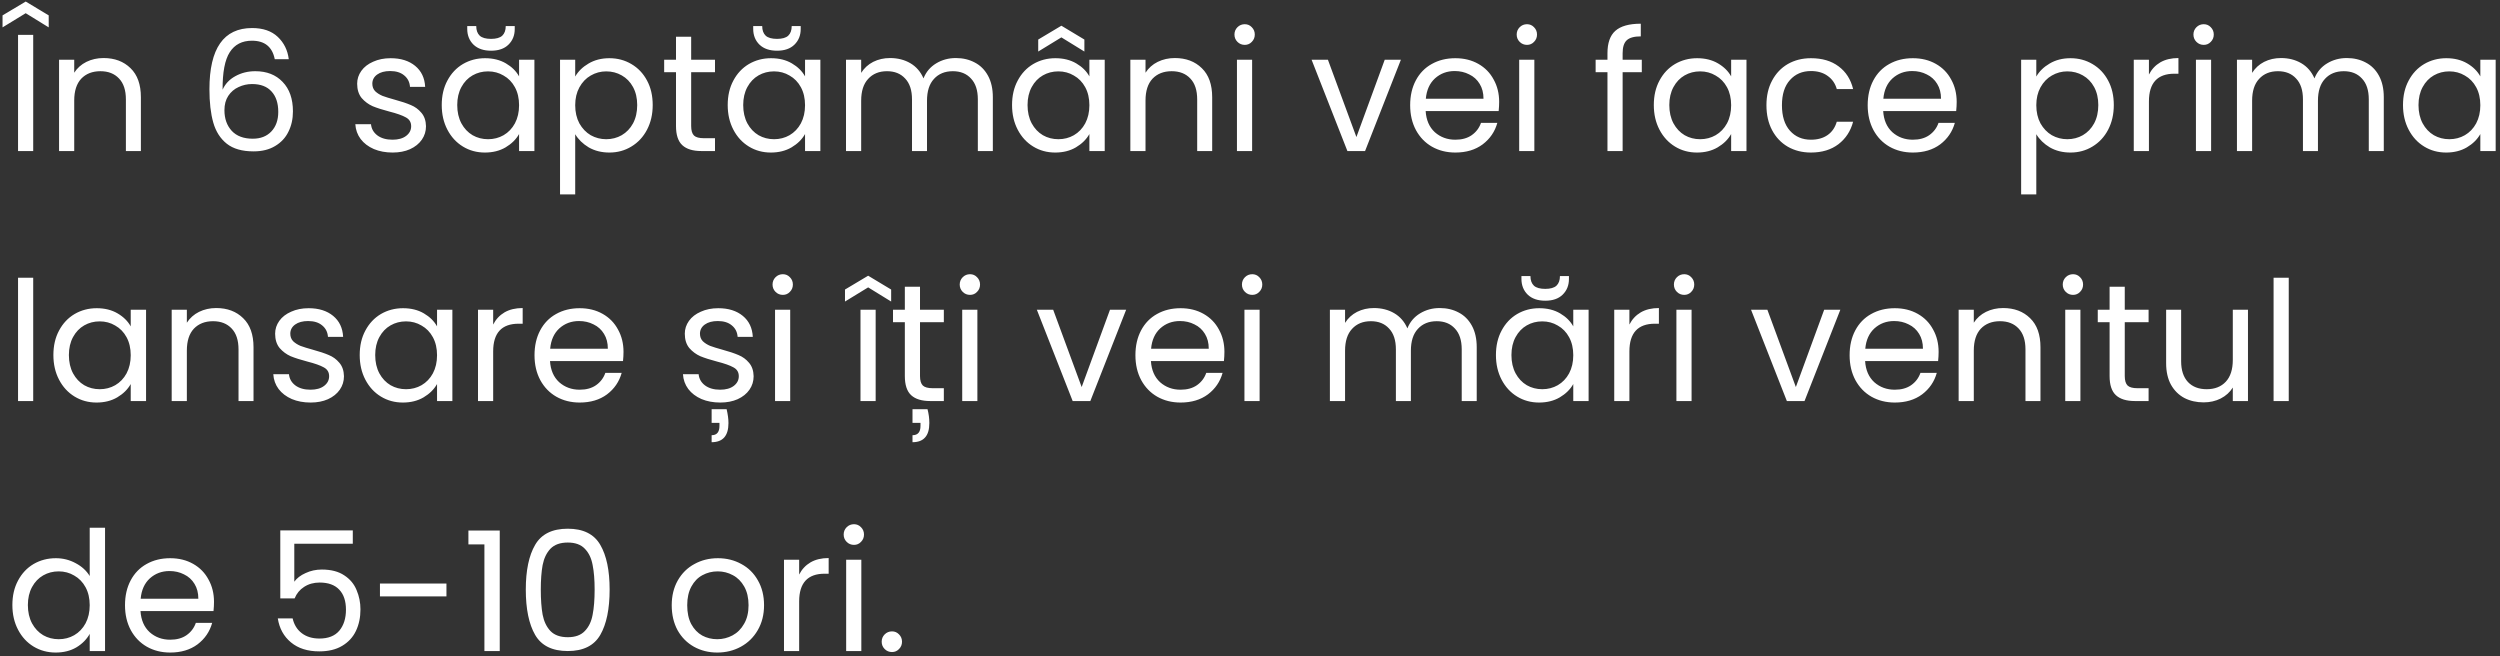<?xml version="1.0" encoding="UTF-8"?> <svg xmlns="http://www.w3.org/2000/svg" width="480" height="126" viewBox="0 0 480 126" fill="none"><rect x="0" y="0" width="480" height="126" fill="#333333" stroke="none"/> <path d="M6.376 6.696V29H3.464V6.696H6.376ZM4.936 2.536L0.488 5.256V2.952L4.936 0.296L9.352 2.952V5.256L4.936 2.536ZM19.883 11.144C22.016 11.144 23.744 11.795 25.067 13.096C26.39 14.376 27.051 16.232 27.051 18.664V29H24.171V19.08C24.171 17.331 23.734 15.997 22.859 15.08C21.984 14.141 20.79 13.672 19.275 13.672C17.739 13.672 16.512 14.152 15.595 15.112C14.699 16.072 14.251 17.469 14.251 19.304V29H11.339V11.464H14.251V13.96C14.827 13.064 15.606 12.371 16.587 11.88C17.59 11.389 18.688 11.144 19.883 11.144ZM52.755 11.368C52.286 9 50.824 7.816 48.371 7.816C46.472 7.816 45.054 8.552 44.115 10.024C43.176 11.475 42.718 13.875 42.739 17.224C43.23 16.115 44.04 15.251 45.171 14.632C46.323 13.992 47.603 13.672 49.011 13.672C51.208 13.672 52.958 14.355 54.259 15.72C55.582 17.085 56.243 18.973 56.243 21.384C56.243 22.835 55.955 24.136 55.379 25.288C54.824 26.44 53.971 27.357 52.819 28.04C51.688 28.723 50.312 29.064 48.691 29.064C46.494 29.064 44.776 28.573 43.539 27.592C42.302 26.611 41.438 25.256 40.947 23.528C40.456 21.8 40.211 19.667 40.211 17.128C40.211 9.299 42.942 5.384 48.403 5.384C50.494 5.384 52.136 5.949 53.331 7.08C54.526 8.211 55.23 9.64 55.443 11.368H52.755ZM48.403 16.136C47.486 16.136 46.622 16.328 45.811 16.712C45 17.075 44.339 17.64 43.827 18.408C43.336 19.155 43.091 20.072 43.091 21.16C43.091 22.781 43.56 24.104 44.499 25.128C45.438 26.131 46.782 26.632 48.531 26.632C50.024 26.632 51.208 26.173 52.083 25.256C52.979 24.317 53.427 23.059 53.427 21.48C53.427 19.816 53 18.515 52.147 17.576C51.294 16.616 50.046 16.136 48.403 16.136ZM75.391 29.288C74.047 29.288 72.841 29.064 71.775 28.616C70.708 28.147 69.865 27.507 69.247 26.696C68.628 25.864 68.287 24.915 68.223 23.848H71.231C71.316 24.723 71.721 25.437 72.447 25.992C73.193 26.547 74.164 26.824 75.359 26.824C76.468 26.824 77.343 26.579 77.983 26.088C78.623 25.597 78.943 24.979 78.943 24.232C78.943 23.464 78.601 22.899 77.919 22.536C77.236 22.152 76.18 21.779 74.751 21.416C73.449 21.075 72.383 20.733 71.551 20.392C70.74 20.029 70.036 19.507 69.439 18.824C68.863 18.12 68.575 17.203 68.575 16.072C68.575 15.176 68.841 14.355 69.375 13.608C69.908 12.861 70.665 12.275 71.647 11.848C72.628 11.4 73.748 11.176 75.007 11.176C76.948 11.176 78.516 11.667 79.711 12.648C80.905 13.629 81.545 14.973 81.631 16.68H78.719C78.655 15.763 78.281 15.027 77.599 14.472C76.937 13.917 76.041 13.64 74.911 13.64C73.865 13.64 73.033 13.864 72.415 14.312C71.796 14.76 71.487 15.347 71.487 16.072C71.487 16.648 71.668 17.128 72.031 17.512C72.415 17.875 72.884 18.173 73.439 18.408C74.015 18.621 74.804 18.867 75.807 19.144C77.065 19.485 78.089 19.827 78.879 20.168C79.668 20.488 80.34 20.979 80.895 21.64C81.471 22.301 81.769 23.165 81.791 24.232C81.791 25.192 81.524 26.056 80.991 26.824C80.457 27.592 79.7 28.2 78.719 28.648C77.759 29.075 76.649 29.288 75.391 29.288ZM84.814 20.168C84.814 18.376 85.176 16.808 85.901 15.464C86.627 14.099 87.619 13.043 88.877 12.296C90.157 11.549 91.576 11.176 93.133 11.176C94.669 11.176 96.003 11.507 97.133 12.168C98.264 12.829 99.107 13.661 99.662 14.664V11.464H102.606V29H99.662V25.736C99.085 26.76 98.222 27.613 97.07 28.296C95.939 28.957 94.616 29.288 93.102 29.288C91.544 29.288 90.136 28.904 88.877 28.136C87.619 27.368 86.627 26.291 85.901 24.904C85.176 23.517 84.814 21.939 84.814 20.168ZM99.662 20.2C99.662 18.877 99.395 17.725 98.862 16.744C98.328 15.763 97.603 15.016 96.686 14.504C95.79 13.971 94.797 13.704 93.71 13.704C92.621 13.704 91.629 13.96 90.734 14.472C89.838 14.984 89.123 15.731 88.59 16.712C88.056 17.693 87.79 18.845 87.79 20.168C87.79 21.512 88.056 22.685 88.59 23.688C89.123 24.669 89.838 25.427 90.734 25.96C91.629 26.472 92.621 26.728 93.71 26.728C94.797 26.728 95.79 26.472 96.686 25.96C97.603 25.427 98.328 24.669 98.862 23.688C99.395 22.685 99.662 21.523 99.662 20.2ZM98.829 5.576C98.829 6.792 98.424 7.795 97.614 8.584C96.824 9.352 95.715 9.736 94.285 9.736C92.856 9.736 91.736 9.352 90.925 8.584C90.115 7.795 89.71 6.781 89.71 5.544V5H91.438C91.438 5.811 91.662 6.429 92.109 6.856C92.558 7.261 93.283 7.464 94.285 7.464C95.267 7.464 95.981 7.261 96.43 6.856C96.877 6.429 97.102 5.811 97.102 5H98.829V5.576ZM110.439 14.696C111.015 13.693 111.868 12.861 112.999 12.2C114.151 11.517 115.484 11.176 116.999 11.176C118.556 11.176 119.964 11.549 121.222 12.296C122.502 13.043 123.505 14.099 124.231 15.464C124.956 16.808 125.319 18.376 125.319 20.168C125.319 21.939 124.956 23.517 124.231 24.904C123.505 26.291 122.502 27.368 121.222 28.136C119.964 28.904 118.556 29.288 116.999 29.288C115.505 29.288 114.183 28.957 113.031 28.296C111.9 27.613 111.036 26.771 110.439 25.768V37.32H107.527V11.464H110.439V14.696ZM122.343 20.168C122.343 18.845 122.076 17.693 121.543 16.712C121.009 15.731 120.284 14.984 119.367 14.472C118.471 13.96 117.479 13.704 116.391 13.704C115.324 13.704 114.332 13.971 113.415 14.504C112.519 15.016 111.793 15.773 111.239 16.776C110.705 17.757 110.439 18.899 110.439 20.2C110.439 21.523 110.705 22.685 111.239 23.688C111.793 24.669 112.519 25.427 113.415 25.96C114.332 26.472 115.324 26.728 116.391 26.728C117.479 26.728 118.471 26.472 119.367 25.96C120.284 25.427 121.009 24.669 121.543 23.688C122.076 22.685 122.343 21.512 122.343 20.168ZM132.704 13.864V24.2C132.704 25.053 132.885 25.661 133.248 26.024C133.61 26.365 134.24 26.536 135.135 26.536H137.28V29H134.656C133.034 29 131.818 28.627 131.008 27.88C130.197 27.133 129.792 25.907 129.792 24.2V13.864H127.52V11.464H129.792V7.048H132.704V11.464H137.28V13.864H132.704ZM139.72 20.168C139.72 18.376 140.082 16.808 140.808 15.464C141.533 14.099 142.525 13.043 143.784 12.296C145.064 11.549 146.482 11.176 148.04 11.176C149.576 11.176 150.909 11.507 152.04 12.168C153.17 12.829 154.013 13.661 154.568 14.664V11.464H157.512V29H154.568V25.736C153.992 26.76 153.128 27.613 151.976 28.296C150.845 28.957 149.522 29.288 148.008 29.288C146.45 29.288 145.042 28.904 143.784 28.136C142.525 27.368 141.533 26.291 140.808 24.904C140.082 23.517 139.72 21.939 139.72 20.168ZM154.568 20.2C154.568 18.877 154.301 17.725 153.768 16.744C153.234 15.763 152.509 15.016 151.592 14.504C150.696 13.971 149.704 13.704 148.616 13.704C147.528 13.704 146.536 13.96 145.64 14.472C144.744 14.984 144.029 15.731 143.496 16.712C142.962 17.693 142.696 18.845 142.696 20.168C142.696 21.512 142.962 22.685 143.496 23.688C144.029 24.669 144.744 25.427 145.64 25.96C146.536 26.472 147.528 26.728 148.616 26.728C149.704 26.728 150.696 26.472 151.592 25.96C152.509 25.427 153.234 24.669 153.768 23.688C154.301 22.685 154.568 21.523 154.568 20.2ZM153.736 5.576C153.736 6.792 153.33 7.795 152.52 8.584C151.73 9.352 150.621 9.736 149.192 9.736C147.762 9.736 146.642 9.352 145.832 8.584C145.021 7.795 144.616 6.781 144.616 5.544V5H146.344C146.344 5.811 146.568 6.429 147.016 6.856C147.464 7.261 148.189 7.464 149.192 7.464C150.173 7.464 150.888 7.261 151.336 6.856C151.784 6.429 152.008 5.811 152.008 5H153.736V5.576ZM183.521 11.144C184.886 11.144 186.102 11.432 187.169 12.008C188.235 12.563 189.078 13.405 189.697 14.536C190.315 15.667 190.625 17.043 190.625 18.664V29H187.745V19.08C187.745 17.331 187.307 15.997 186.433 15.08C185.579 14.141 184.417 13.672 182.945 13.672C181.43 13.672 180.225 14.163 179.329 15.144C178.433 16.104 177.985 17.501 177.985 19.336V29H175.105V19.08C175.105 17.331 174.667 15.997 173.793 15.08C172.939 14.141 171.777 13.672 170.305 13.672C168.79 13.672 167.585 14.163 166.689 15.144C165.793 16.104 165.345 17.501 165.345 19.336V29H162.433V11.464H165.345V13.992C165.921 13.075 166.689 12.371 167.649 11.88C168.63 11.389 169.707 11.144 170.881 11.144C172.353 11.144 173.654 11.475 174.785 12.136C175.915 12.797 176.758 13.768 177.313 15.048C177.803 13.811 178.614 12.851 179.745 12.168C180.875 11.485 182.134 11.144 183.521 11.144ZM194.314 20.168C194.314 18.376 194.676 16.808 195.402 15.464C196.127 14.099 197.119 13.043 198.378 12.296C199.658 11.549 201.076 11.176 202.634 11.176C204.17 11.176 205.503 11.507 206.634 12.168C207.764 12.829 208.607 13.661 209.162 14.664V11.464H212.106V29H209.162V25.736C208.586 26.76 207.722 27.613 206.57 28.296C205.439 28.957 204.116 29.288 202.602 29.288C201.044 29.288 199.636 28.904 198.378 28.136C197.119 27.368 196.127 26.291 195.402 24.904C194.676 23.517 194.314 21.939 194.314 20.168ZM209.162 20.2C209.162 18.877 208.895 17.725 208.362 16.744C207.828 15.763 207.103 15.016 206.186 14.504C205.29 13.971 204.298 13.704 203.21 13.704C202.122 13.704 201.13 13.96 200.234 14.472C199.338 14.984 198.623 15.731 198.09 16.712C197.556 17.693 197.29 18.845 197.29 20.168C197.29 21.512 197.556 22.685 198.09 23.688C198.623 24.669 199.338 25.427 200.234 25.96C201.13 26.472 202.122 26.728 203.21 26.728C204.298 26.728 205.29 26.472 206.186 25.96C207.103 25.427 207.828 24.669 208.362 23.688C208.895 22.685 209.162 21.523 209.162 20.2ZM203.786 7.176L199.338 9.896V7.592L203.786 4.936L208.202 7.592V9.896L203.786 7.176ZM225.571 11.144C227.704 11.144 229.432 11.795 230.755 13.096C232.077 14.376 232.739 16.232 232.739 18.664V29H229.859V19.08C229.859 17.331 229.421 15.997 228.547 15.08C227.672 14.141 226.477 13.672 224.963 13.672C223.427 13.672 222.2 14.152 221.283 15.112C220.387 16.072 219.939 17.469 219.939 19.304V29H217.027V11.464H219.939V13.96C220.515 13.064 221.293 12.371 222.275 11.88C223.277 11.389 224.376 11.144 225.571 11.144ZM238.999 8.616C238.445 8.616 237.975 8.424 237.591 8.04C237.207 7.656 237.015 7.187 237.015 6.632C237.015 6.077 237.207 5.608 237.591 5.224C237.975 4.84 238.445 4.648 238.999 4.648C239.533 4.648 239.981 4.84 240.343 5.224C240.727 5.608 240.919 6.077 240.919 6.632C240.919 7.187 240.727 7.656 240.343 8.04C239.981 8.424 239.533 8.616 238.999 8.616ZM240.407 11.464V29H237.495V11.464H240.407ZM260.43 26.312L265.87 11.464H268.974L262.094 29H258.702L251.822 11.464H254.958L260.43 26.312ZM287.839 19.56C287.839 20.115 287.807 20.701 287.743 21.32H273.727C273.834 23.048 274.42 24.403 275.487 25.384C276.575 26.344 277.887 26.824 279.423 26.824C280.682 26.824 281.727 26.536 282.559 25.96C283.412 25.363 284.01 24.573 284.351 23.592H287.487C287.018 25.277 286.079 26.653 284.671 27.72C283.263 28.765 281.514 29.288 279.423 29.288C277.759 29.288 276.266 28.915 274.943 28.168C273.642 27.421 272.618 26.365 271.871 25C271.124 23.613 270.751 22.013 270.751 20.2C270.751 18.387 271.114 16.797 271.839 15.432C272.564 14.067 273.578 13.021 274.879 12.296C276.202 11.549 277.716 11.176 279.423 11.176C281.087 11.176 282.559 11.539 283.839 12.264C285.119 12.989 286.1 13.992 286.783 15.272C287.487 16.531 287.839 17.96 287.839 19.56ZM284.831 18.952C284.831 17.843 284.586 16.893 284.095 16.104C283.604 15.293 282.932 14.685 282.079 14.28C281.247 13.853 280.319 13.64 279.295 13.64C277.823 13.64 276.564 14.109 275.519 15.048C274.495 15.987 273.908 17.288 273.759 18.952H284.831ZM293.187 8.616C292.632 8.616 292.163 8.424 291.779 8.04C291.395 7.656 291.203 7.187 291.203 6.632C291.203 6.077 291.395 5.608 291.779 5.224C292.163 4.84 292.632 4.648 293.187 4.648C293.72 4.648 294.168 4.84 294.531 5.224C294.915 5.608 295.107 6.077 295.107 6.632C295.107 7.187 294.915 7.656 294.531 8.04C294.168 8.424 293.72 8.616 293.187 8.616ZM294.595 11.464V29H291.683V11.464H294.595ZM315.225 13.864H311.545V29H308.633V13.864H306.361V11.464H308.633V10.216C308.633 8.253 309.134 6.824 310.137 5.928C311.161 5.011 312.793 4.552 315.033 4.552V6.984C313.753 6.984 312.846 7.24 312.313 7.752C311.801 8.243 311.545 9.064 311.545 10.216V11.464H315.225V13.864ZM317.532 20.168C317.532 18.376 317.895 16.808 318.62 15.464C319.346 14.099 320.338 13.043 321.596 12.296C322.876 11.549 324.295 11.176 325.852 11.176C327.388 11.176 328.722 11.507 329.852 12.168C330.983 12.829 331.826 13.661 332.38 14.664V11.464H335.324V29H332.38V25.736C331.804 26.76 330.94 27.613 329.788 28.296C328.658 28.957 327.335 29.288 325.82 29.288C324.263 29.288 322.855 28.904 321.596 28.136C320.338 27.368 319.346 26.291 318.62 24.904C317.895 23.517 317.532 21.939 317.532 20.168ZM332.38 20.2C332.38 18.877 332.114 17.725 331.58 16.744C331.047 15.763 330.322 15.016 329.404 14.504C328.508 13.971 327.516 13.704 326.428 13.704C325.34 13.704 324.348 13.96 323.452 14.472C322.556 14.984 321.842 15.731 321.308 16.712C320.775 17.693 320.508 18.845 320.508 20.168C320.508 21.512 320.775 22.685 321.308 23.688C321.842 24.669 322.556 25.427 323.452 25.96C324.348 26.472 325.34 26.728 326.428 26.728C327.516 26.728 328.508 26.472 329.404 25.96C330.322 25.427 331.047 24.669 331.58 23.688C332.114 22.685 332.38 21.523 332.38 20.2ZM339.157 20.2C339.157 18.387 339.52 16.808 340.245 15.464C340.971 14.099 341.973 13.043 343.253 12.296C344.555 11.549 346.037 11.176 347.701 11.176C349.856 11.176 351.627 11.699 353.013 12.744C354.421 13.789 355.349 15.24 355.797 17.096H352.661C352.363 16.029 351.776 15.187 350.901 14.568C350.048 13.949 348.981 13.64 347.701 13.64C346.037 13.64 344.693 14.216 343.669 15.368C342.645 16.499 342.133 18.109 342.133 20.2C342.133 22.312 342.645 23.944 343.669 25.096C344.693 26.248 346.037 26.824 347.701 26.824C348.981 26.824 350.048 26.525 350.901 25.928C351.755 25.331 352.341 24.477 352.661 23.368H355.797C355.328 25.16 354.389 26.6 352.981 27.688C351.573 28.755 349.813 29.288 347.701 29.288C346.037 29.288 344.555 28.915 343.253 28.168C341.973 27.421 340.971 26.365 340.245 25C339.52 23.635 339.157 22.035 339.157 20.2ZM375.683 19.56C375.683 20.115 375.651 20.701 375.587 21.32H361.571C361.677 23.048 362.264 24.403 363.331 25.384C364.419 26.344 365.731 26.824 367.267 26.824C368.525 26.824 369.571 26.536 370.403 25.96C371.256 25.363 371.853 24.573 372.195 23.592H375.331C374.861 25.277 373.923 26.653 372.515 27.72C371.107 28.765 369.357 29.288 367.267 29.288C365.603 29.288 364.109 28.915 362.787 28.168C361.485 27.421 360.461 26.365 359.715 25C358.968 23.613 358.595 22.013 358.595 20.2C358.595 18.387 358.957 16.797 359.683 15.432C360.408 14.067 361.421 13.021 362.723 12.296C364.045 11.549 365.56 11.176 367.267 11.176C368.931 11.176 370.403 11.539 371.683 12.264C372.963 12.989 373.944 13.992 374.627 15.272C375.331 16.531 375.683 17.96 375.683 19.56ZM372.675 18.952C372.675 17.843 372.429 16.893 371.939 16.104C371.448 15.293 370.776 14.685 369.923 14.28C369.091 13.853 368.163 13.64 367.139 13.64C365.667 13.64 364.408 14.109 363.363 15.048C362.339 15.987 361.752 17.288 361.603 18.952H372.675ZM390.97 14.696C391.546 13.693 392.399 12.861 393.53 12.2C394.682 11.517 396.015 11.176 397.53 11.176C399.087 11.176 400.495 11.549 401.754 12.296C403.034 13.043 404.036 14.099 404.762 15.464C405.487 16.808 405.85 18.376 405.85 20.168C405.85 21.939 405.487 23.517 404.762 24.904C404.036 26.291 403.034 27.368 401.754 28.136C400.495 28.904 399.087 29.288 397.53 29.288C396.036 29.288 394.714 28.957 393.562 28.296C392.431 27.613 391.567 26.771 390.97 25.768V37.32H388.058V11.464H390.97V14.696ZM402.874 20.168C402.874 18.845 402.607 17.693 402.074 16.712C401.54 15.731 400.815 14.984 399.898 14.472C399.002 13.96 398.01 13.704 396.922 13.704C395.855 13.704 394.863 13.971 393.946 14.504C393.05 15.016 392.324 15.773 391.77 16.776C391.236 17.757 390.97 18.899 390.97 20.2C390.97 21.523 391.236 22.685 391.77 23.688C392.324 24.669 393.05 25.427 393.946 25.96C394.863 26.472 395.855 26.728 396.922 26.728C398.01 26.728 399.002 26.472 399.898 25.96C400.815 25.427 401.54 24.669 402.074 23.688C402.607 22.685 402.874 21.512 402.874 20.168ZM412.595 14.312C413.107 13.309 413.832 12.531 414.771 11.976C415.731 11.421 416.893 11.144 418.259 11.144V14.152H417.491C414.227 14.152 412.595 15.923 412.595 19.464V29H409.683V11.464H412.595V14.312ZM423.124 8.616C422.57 8.616 422.1 8.424 421.716 8.04C421.332 7.656 421.14 7.187 421.14 6.632C421.14 6.077 421.332 5.608 421.716 5.224C422.1 4.84 422.57 4.648 423.124 4.648C423.658 4.648 424.106 4.84 424.468 5.224C424.852 5.608 425.044 6.077 425.044 6.632C425.044 7.187 424.852 7.656 424.468 8.04C424.106 8.424 423.658 8.616 423.124 8.616ZM424.532 11.464V29H421.62V11.464H424.532ZM450.583 11.144C451.949 11.144 453.165 11.432 454.231 12.008C455.298 12.563 456.141 13.405 456.759 14.536C457.378 15.667 457.687 17.043 457.687 18.664V29H454.807V19.08C454.807 17.331 454.37 15.997 453.495 15.08C452.642 14.141 451.479 13.672 450.007 13.672C448.493 13.672 447.287 14.163 446.391 15.144C445.495 16.104 445.047 17.501 445.047 19.336V29H442.167V19.08C442.167 17.331 441.73 15.997 440.855 15.08C440.002 14.141 438.839 13.672 437.367 13.672C435.853 13.672 434.647 14.163 433.751 15.144C432.855 16.104 432.407 17.501 432.407 19.336V29H429.495V11.464H432.407V13.992C432.983 13.075 433.751 12.371 434.711 11.88C435.693 11.389 436.77 11.144 437.943 11.144C439.415 11.144 440.717 11.475 441.847 12.136C442.978 12.797 443.821 13.768 444.375 15.048C444.866 13.811 445.677 12.851 446.807 12.168C447.938 11.485 449.197 11.144 450.583 11.144ZM461.376 20.168C461.376 18.376 461.739 16.808 462.464 15.464C463.189 14.099 464.181 13.043 465.44 12.296C466.72 11.549 468.139 11.176 469.696 11.176C471.232 11.176 472.565 11.507 473.696 12.168C474.827 12.829 475.669 13.661 476.224 14.664V11.464H479.168V29H476.224V25.736C475.648 26.76 474.784 27.613 473.632 28.296C472.501 28.957 471.179 29.288 469.664 29.288C468.107 29.288 466.699 28.904 465.44 28.136C464.181 27.368 463.189 26.291 462.464 24.904C461.739 23.517 461.376 21.939 461.376 20.168ZM476.224 20.2C476.224 18.877 475.957 17.725 475.424 16.744C474.891 15.763 474.165 15.016 473.248 14.504C472.352 13.971 471.36 13.704 470.272 13.704C469.184 13.704 468.192 13.96 467.296 14.472C466.4 14.984 465.685 15.731 465.152 16.712C464.619 17.693 464.352 18.845 464.352 20.168C464.352 21.512 464.619 22.685 465.152 23.688C465.685 24.669 466.4 25.427 467.296 25.96C468.192 26.472 469.184 26.728 470.272 26.728C471.36 26.728 472.352 26.472 473.248 25.96C474.165 25.427 474.891 24.669 475.424 23.688C475.957 22.685 476.224 21.523 476.224 20.2ZM6.376 53.32V77H3.464V53.32H6.376ZM10.251 68.168C10.251 66.376 10.614 64.808 11.339 63.464C12.064 62.099 13.056 61.043 14.315 60.296C15.595 59.549 17.014 59.176 18.571 59.176C20.107 59.176 21.44 59.507 22.571 60.168C23.702 60.829 24.544 61.661 25.099 62.664V59.464H28.043V77H25.099V73.736C24.523 74.76 23.659 75.613 22.507 76.296C21.376 76.957 20.054 77.288 18.539 77.288C16.982 77.288 15.574 76.904 14.315 76.136C13.056 75.368 12.064 74.291 11.339 72.904C10.614 71.517 10.251 69.939 10.251 68.168ZM25.099 68.2C25.099 66.877 24.832 65.725 24.299 64.744C23.766 63.763 23.04 63.016 22.123 62.504C21.227 61.971 20.235 61.704 19.147 61.704C18.059 61.704 17.067 61.96 16.171 62.472C15.275 62.984 14.56 63.731 14.027 64.712C13.494 65.693 13.227 66.845 13.227 68.168C13.227 69.512 13.494 70.685 14.027 71.688C14.56 72.669 15.275 73.427 16.171 73.96C17.067 74.472 18.059 74.728 19.147 74.728C20.235 74.728 21.227 74.472 22.123 73.96C23.04 73.427 23.766 72.669 24.299 71.688C24.832 70.685 25.099 69.523 25.099 68.2ZM41.508 59.144C43.641 59.144 45.369 59.795 46.692 61.096C48.015 62.376 48.676 64.232 48.676 66.664V77H45.796V67.08C45.796 65.331 45.359 63.997 44.484 63.08C43.609 62.141 42.415 61.672 40.9 61.672C39.364 61.672 38.137 62.152 37.22 63.112C36.324 64.072 35.876 65.469 35.876 67.304V77H32.964V59.464H35.876V61.96C36.452 61.064 37.231 60.371 38.212 59.88C39.215 59.389 40.313 59.144 41.508 59.144ZM59.641 77.288C58.297 77.288 57.091 77.064 56.025 76.616C54.958 76.147 54.115 75.507 53.497 74.696C52.878 73.864 52.537 72.915 52.473 71.848H55.481C55.566 72.723 55.971 73.437 56.697 73.992C57.443 74.547 58.414 74.824 59.609 74.824C60.718 74.824 61.593 74.579 62.233 74.088C62.873 73.597 63.193 72.979 63.193 72.232C63.193 71.464 62.851 70.899 62.169 70.536C61.486 70.152 60.43 69.779 59.001 69.416C57.699 69.075 56.633 68.733 55.801 68.392C54.99 68.029 54.286 67.507 53.689 66.824C53.113 66.12 52.825 65.203 52.825 64.072C52.825 63.176 53.091 62.355 53.625 61.608C54.158 60.861 54.915 60.275 55.897 59.848C56.878 59.4 57.998 59.176 59.257 59.176C61.198 59.176 62.766 59.667 63.961 60.648C65.155 61.629 65.795 62.973 65.881 64.68H62.969C62.905 63.763 62.531 63.027 61.849 62.472C61.187 61.917 60.291 61.64 59.161 61.64C58.115 61.64 57.283 61.864 56.665 62.312C56.046 62.76 55.737 63.347 55.737 64.072C55.737 64.648 55.918 65.128 56.281 65.512C56.665 65.875 57.134 66.173 57.689 66.408C58.265 66.621 59.054 66.867 60.057 67.144C61.315 67.485 62.339 67.827 63.129 68.168C63.918 68.488 64.59 68.979 65.145 69.64C65.721 70.301 66.019 71.165 66.041 72.232C66.041 73.192 65.774 74.056 65.241 74.824C64.707 75.592 63.95 76.2 62.969 76.648C62.009 77.075 60.899 77.288 59.641 77.288ZM69.064 68.168C69.064 66.376 69.426 64.808 70.151 63.464C70.877 62.099 71.869 61.043 73.127 60.296C74.407 59.549 75.826 59.176 77.383 59.176C78.919 59.176 80.253 59.507 81.383 60.168C82.514 60.829 83.357 61.661 83.912 62.664V59.464H86.856V77H83.912V73.736C83.335 74.76 82.472 75.613 81.32 76.296C80.189 76.957 78.866 77.288 77.352 77.288C75.794 77.288 74.386 76.904 73.127 76.136C71.869 75.368 70.877 74.291 70.151 72.904C69.426 71.517 69.064 69.939 69.064 68.168ZM83.912 68.2C83.912 66.877 83.645 65.725 83.112 64.744C82.578 63.763 81.853 63.016 80.936 62.504C80.04 61.971 79.047 61.704 77.96 61.704C76.871 61.704 75.879 61.96 74.984 62.472C74.088 62.984 73.373 63.731 72.84 64.712C72.306 65.693 72.04 66.845 72.04 68.168C72.04 69.512 72.306 70.685 72.84 71.688C73.373 72.669 74.088 73.427 74.984 73.96C75.879 74.472 76.871 74.728 77.96 74.728C79.047 74.728 80.04 74.472 80.936 73.96C81.853 73.427 82.578 72.669 83.112 71.688C83.645 70.685 83.912 69.523 83.912 68.2ZM94.689 62.312C95.201 61.309 95.926 60.531 96.865 59.976C97.825 59.421 98.987 59.144 100.353 59.144V62.152H99.585C96.32 62.152 94.689 63.923 94.689 67.464V77H91.776V59.464H94.689V62.312ZM119.714 67.56C119.714 68.115 119.682 68.701 119.618 69.32H105.602C105.709 71.048 106.295 72.403 107.362 73.384C108.45 74.344 109.762 74.824 111.298 74.824C112.557 74.824 113.602 74.536 114.434 73.96C115.287 73.363 115.885 72.573 116.226 71.592H119.362C118.893 73.277 117.954 74.653 116.546 75.72C115.138 76.765 113.389 77.288 111.298 77.288C109.634 77.288 108.141 76.915 106.818 76.168C105.517 75.421 104.493 74.365 103.746 73C102.999 71.613 102.626 70.013 102.626 68.2C102.626 66.387 102.989 64.797 103.714 63.432C104.439 62.067 105.453 61.021 106.754 60.296C108.077 59.549 109.591 59.176 111.298 59.176C112.962 59.176 114.434 59.539 115.714 60.264C116.994 60.989 117.975 61.992 118.658 63.272C119.362 64.531 119.714 65.96 119.714 67.56ZM116.706 66.952C116.706 65.843 116.461 64.893 115.97 64.104C115.479 63.293 114.807 62.685 113.954 62.28C113.122 61.853 112.194 61.64 111.17 61.64C109.698 61.64 108.439 62.109 107.394 63.048C106.37 63.987 105.783 65.288 105.634 66.952H116.706ZM138.297 77.288C136.953 77.288 135.748 77.064 134.681 76.616C133.614 76.147 132.772 75.507 132.153 74.696C131.534 73.864 131.193 72.915 131.129 71.848H134.137C134.222 72.723 134.628 73.437 135.353 73.992C136.1 74.547 137.07 74.824 138.265 74.824C139.374 74.824 140.249 74.579 140.889 74.088C141.529 73.597 141.849 72.979 141.849 72.232C141.849 71.464 141.508 70.899 140.825 70.536C140.142 70.152 139.086 69.779 137.657 69.416C136.356 69.075 135.289 68.733 134.457 68.392C133.646 68.029 132.942 67.507 132.345 66.824C131.769 66.12 131.481 65.203 131.481 64.072C131.481 63.176 131.748 62.355 132.281 61.608C132.814 60.861 133.572 60.275 134.553 59.848C135.534 59.4 136.654 59.176 137.913 59.176C139.854 59.176 141.422 59.667 142.617 60.648C143.812 61.629 144.452 62.973 144.537 64.68H141.625C141.561 63.763 141.188 63.027 140.505 62.472C139.844 61.917 138.948 61.64 137.817 61.64C136.772 61.64 135.94 61.864 135.321 62.312C134.702 62.76 134.393 63.347 134.393 64.072C134.393 64.648 134.574 65.128 134.937 65.512C135.321 65.875 135.79 66.173 136.345 66.408C136.921 66.621 137.71 66.867 138.713 67.144C139.972 67.485 140.996 67.827 141.785 68.168C142.574 68.488 143.246 68.979 143.801 69.64C144.377 70.301 144.676 71.165 144.697 72.232C144.697 73.192 144.43 74.056 143.897 74.824C143.364 75.592 142.606 76.2 141.625 76.648C140.665 77.075 139.556 77.288 138.297 77.288ZM139.513 78.568C139.748 79.571 139.865 80.456 139.865 81.224C139.865 83.677 138.788 84.904 136.633 84.904V83.56C137.636 83.56 138.137 82.963 138.137 81.768V81.192H136.633V78.568H139.513ZM150.312 56.616C149.757 56.616 149.288 56.424 148.904 56.04C148.52 55.656 148.328 55.187 148.328 54.632C148.328 54.077 148.52 53.608 148.904 53.224C149.288 52.84 149.757 52.648 150.312 52.648C150.845 52.648 151.293 52.84 151.656 53.224C152.04 53.608 152.232 54.077 152.232 54.632C152.232 55.187 152.04 55.656 151.656 56.04C151.293 56.424 150.845 56.616 150.312 56.616ZM151.72 59.464V77H148.808V59.464H151.72ZM168.126 59.464V77H165.214V59.464H168.126ZM166.686 55.176L162.238 57.896V55.592L166.686 52.936L171.102 55.592V57.896L166.686 55.176ZM176.641 61.864V72.2C176.641 73.053 176.822 73.661 177.185 74.024C177.548 74.365 178.177 74.536 179.073 74.536H181.217V77H178.593C176.972 77 175.756 76.627 174.945 75.88C174.134 75.133 173.729 73.907 173.729 72.2V61.864H171.457V59.464H173.729V55.048H176.641V59.464H181.217V61.864H176.641ZM178.081 78.568C178.316 79.443 178.433 80.328 178.433 81.224C178.433 82.483 178.156 83.411 177.601 84.008C177.068 84.605 176.268 84.904 175.201 84.904V83.56C176.225 83.56 176.737 82.963 176.737 81.768V81.192H175.201V78.568H178.081ZM186.249 56.616C185.695 56.616 185.225 56.424 184.841 56.04C184.457 55.656 184.265 55.187 184.265 54.632C184.265 54.077 184.457 53.608 184.841 53.224C185.225 52.84 185.695 52.648 186.249 52.648C186.783 52.648 187.231 52.84 187.593 53.224C187.977 53.608 188.169 54.077 188.169 54.632C188.169 55.187 187.977 55.656 187.593 56.04C187.231 56.424 186.783 56.616 186.249 56.616ZM187.657 59.464V77H184.745V59.464H187.657ZM207.68 74.312L213.12 59.464H216.224L209.344 77H205.952L199.072 59.464H202.208L207.68 74.312ZM235.089 67.56C235.089 68.115 235.057 68.701 234.993 69.32H220.977C221.084 71.048 221.67 72.403 222.737 73.384C223.825 74.344 225.137 74.824 226.673 74.824C227.932 74.824 228.977 74.536 229.809 73.96C230.662 73.363 231.26 72.573 231.601 71.592H234.737C234.268 73.277 233.329 74.653 231.921 75.72C230.513 76.765 228.764 77.288 226.673 77.288C225.009 77.288 223.516 76.915 222.193 76.168C220.892 75.421 219.868 74.365 219.121 73C218.374 71.613 218.001 70.013 218.001 68.2C218.001 66.387 218.364 64.797 219.089 63.432C219.814 62.067 220.828 61.021 222.129 60.296C223.452 59.549 224.966 59.176 226.673 59.176C228.337 59.176 229.809 59.539 231.089 60.264C232.369 60.989 233.35 61.992 234.033 63.272C234.737 64.531 235.089 65.96 235.089 67.56ZM232.081 66.952C232.081 65.843 231.836 64.893 231.345 64.104C230.854 63.293 230.182 62.685 229.329 62.28C228.497 61.853 227.569 61.64 226.545 61.64C225.073 61.64 223.814 62.109 222.769 63.048C221.745 63.987 221.158 65.288 221.009 66.952H232.081ZM240.437 56.616C239.882 56.616 239.413 56.424 239.029 56.04C238.645 55.656 238.453 55.187 238.453 54.632C238.453 54.077 238.645 53.608 239.029 53.224C239.413 52.84 239.882 52.648 240.437 52.648C240.97 52.648 241.418 52.84 241.781 53.224C242.165 53.608 242.357 54.077 242.357 54.632C242.357 55.187 242.165 55.656 241.781 56.04C241.418 56.424 240.97 56.616 240.437 56.616ZM241.845 59.464V77H238.933V59.464H241.845ZM276.427 59.144C277.792 59.144 279.008 59.432 280.075 60.008C281.142 60.563 281.984 61.405 282.603 62.536C283.222 63.667 283.531 65.043 283.531 66.664V77H280.651V67.08C280.651 65.331 280.214 63.997 279.339 63.08C278.486 62.141 277.323 61.672 275.851 61.672C274.336 61.672 273.131 62.163 272.235 63.144C271.339 64.104 270.891 65.501 270.891 67.336V77H268.011V67.08C268.011 65.331 267.574 63.997 266.699 63.08C265.846 62.141 264.683 61.672 263.211 61.672C261.696 61.672 260.491 62.163 259.595 63.144C258.699 64.104 258.251 65.501 258.251 67.336V77H255.339V59.464H258.251V61.992C258.827 61.075 259.595 60.371 260.555 59.88C261.536 59.389 262.614 59.144 263.787 59.144C265.259 59.144 266.56 59.475 267.691 60.136C268.822 60.797 269.664 61.768 270.219 63.048C270.71 61.811 271.52 60.851 272.651 60.168C273.782 59.485 275.04 59.144 276.427 59.144ZM287.22 68.168C287.22 66.376 287.582 64.808 288.308 63.464C289.033 62.099 290.025 61.043 291.284 60.296C292.564 59.549 293.982 59.176 295.54 59.176C297.076 59.176 298.409 59.507 299.54 60.168C300.67 60.829 301.513 61.661 302.068 62.664V59.464H305.012V77H302.068V73.736C301.492 74.76 300.628 75.613 299.476 76.296C298.345 76.957 297.022 77.288 295.508 77.288C293.95 77.288 292.542 76.904 291.284 76.136C290.025 75.368 289.033 74.291 288.308 72.904C287.582 71.517 287.22 69.939 287.22 68.168ZM302.068 68.2C302.068 66.877 301.801 65.725 301.268 64.744C300.734 63.763 300.009 63.016 299.092 62.504C298.196 61.971 297.204 61.704 296.116 61.704C295.028 61.704 294.036 61.96 293.14 62.472C292.244 62.984 291.529 63.731 290.996 64.712C290.462 65.693 290.196 66.845 290.196 68.168C290.196 69.512 290.462 70.685 290.996 71.688C291.529 72.669 292.244 73.427 293.14 73.96C294.036 74.472 295.028 74.728 296.116 74.728C297.204 74.728 298.196 74.472 299.092 73.96C300.009 73.427 300.734 72.669 301.268 71.688C301.801 70.685 302.068 69.523 302.068 68.2ZM301.236 53.576C301.236 54.792 300.83 55.795 300.02 56.584C299.23 57.352 298.121 57.736 296.692 57.736C295.262 57.736 294.142 57.352 293.332 56.584C292.521 55.795 292.116 54.781 292.116 53.544V53H293.844C293.844 53.811 294.068 54.429 294.516 54.856C294.964 55.261 295.689 55.464 296.692 55.464C297.673 55.464 298.388 55.261 298.836 54.856C299.284 54.429 299.508 53.811 299.508 53H301.236V53.576ZM312.845 62.312C313.357 61.309 314.082 60.531 315.021 59.976C315.981 59.421 317.143 59.144 318.509 59.144V62.152H317.741C314.477 62.152 312.845 63.923 312.845 67.464V77H309.933V59.464H312.845V62.312ZM323.374 56.616C322.82 56.616 322.35 56.424 321.966 56.04C321.582 55.656 321.39 55.187 321.39 54.632C321.39 54.077 321.582 53.608 321.966 53.224C322.35 52.84 322.82 52.648 323.374 52.648C323.908 52.648 324.356 52.84 324.718 53.224C325.102 53.608 325.294 54.077 325.294 54.632C325.294 55.187 325.102 55.656 324.718 56.04C324.356 56.424 323.908 56.616 323.374 56.616ZM324.782 59.464V77H321.87V59.464H324.782ZM344.805 74.312L350.245 59.464H353.349L346.469 77H343.077L336.197 59.464H339.333L344.805 74.312ZM372.214 67.56C372.214 68.115 372.182 68.701 372.118 69.32H358.102C358.209 71.048 358.795 72.403 359.862 73.384C360.95 74.344 362.262 74.824 363.798 74.824C365.057 74.824 366.102 74.536 366.934 73.96C367.787 73.363 368.385 72.573 368.726 71.592H371.862C371.393 73.277 370.454 74.653 369.046 75.72C367.638 76.765 365.889 77.288 363.798 77.288C362.134 77.288 360.641 76.915 359.318 76.168C358.017 75.421 356.993 74.365 356.246 73C355.499 71.613 355.126 70.013 355.126 68.2C355.126 66.387 355.489 64.797 356.214 63.432C356.939 62.067 357.953 61.021 359.254 60.296C360.577 59.549 362.091 59.176 363.798 59.176C365.462 59.176 366.934 59.539 368.214 60.264C369.494 60.989 370.475 61.992 371.158 63.272C371.862 64.531 372.214 65.96 372.214 67.56ZM369.206 66.952C369.206 65.843 368.961 64.893 368.47 64.104C367.979 63.293 367.307 62.685 366.454 62.28C365.622 61.853 364.694 61.64 363.67 61.64C362.198 61.64 360.939 62.109 359.894 63.048C358.87 63.987 358.283 65.288 358.134 66.952H369.206ZM384.602 59.144C386.735 59.144 388.463 59.795 389.786 61.096C391.108 62.376 391.77 64.232 391.77 66.664V77H388.89V67.08C388.89 65.331 388.452 63.997 387.578 63.08C386.703 62.141 385.508 61.672 383.994 61.672C382.458 61.672 381.231 62.152 380.314 63.112C379.418 64.072 378.97 65.469 378.97 67.304V77H376.058V59.464H378.97V61.96C379.546 61.064 380.324 60.371 381.306 59.88C382.308 59.389 383.407 59.144 384.602 59.144ZM398.031 56.616C397.476 56.616 397.007 56.424 396.623 56.04C396.239 55.656 396.047 55.187 396.047 54.632C396.047 54.077 396.239 53.608 396.623 53.224C397.007 52.84 397.476 52.648 398.031 52.648C398.564 52.648 399.012 52.84 399.375 53.224C399.759 53.608 399.951 54.077 399.951 54.632C399.951 55.187 399.759 55.656 399.375 56.04C399.012 56.424 398.564 56.616 398.031 56.616ZM399.439 59.464V77H396.527V59.464H399.439ZM407.954 61.864V72.2C407.954 73.053 408.135 73.661 408.498 74.024C408.86 74.365 409.49 74.536 410.385 74.536H412.53V77H409.906C408.284 77 407.068 76.627 406.258 75.88C405.447 75.133 405.042 73.907 405.042 72.2V61.864H402.77V59.464H405.042V55.048H407.954V59.464H412.53V61.864H407.954ZM431.61 59.464V77H428.698V74.408C428.143 75.304 427.364 76.008 426.362 76.52C425.38 77.011 424.292 77.256 423.098 77.256C421.732 77.256 420.506 76.979 419.418 76.424C418.33 75.848 417.466 74.995 416.826 73.864C416.207 72.733 415.898 71.357 415.898 69.736V59.464H418.778V69.352C418.778 71.08 419.215 72.413 420.09 73.352C420.964 74.269 422.159 74.728 423.674 74.728C425.231 74.728 426.458 74.248 427.354 73.288C428.25 72.328 428.698 70.931 428.698 69.096V59.464H431.61ZM439.439 53.32V77H436.527V53.32H439.439ZM2.376 116.168C2.376 114.376 2.739 112.808 3.464 111.464C4.189 110.099 5.181 109.043 6.44 108.296C7.72 107.549 9.149 107.176 10.728 107.176C12.093 107.176 13.363 107.496 14.536 108.136C15.709 108.755 16.605 109.576 17.224 110.6V101.32H20.168V125H17.224V121.704C16.648 122.749 15.795 123.613 14.664 124.296C13.533 124.957 12.211 125.288 10.696 125.288C9.139 125.288 7.72 124.904 6.44 124.136C5.181 123.368 4.189 122.291 3.464 120.904C2.739 119.517 2.376 117.939 2.376 116.168ZM17.224 116.2C17.224 114.877 16.957 113.725 16.424 112.744C15.891 111.763 15.165 111.016 14.248 110.504C13.352 109.971 12.36 109.704 11.272 109.704C10.184 109.704 9.192 109.96 8.296 110.472C7.4 110.984 6.685 111.731 6.152 112.712C5.619 113.693 5.352 114.845 5.352 116.168C5.352 117.512 5.619 118.685 6.152 119.688C6.685 120.669 7.4 121.427 8.296 121.96C9.192 122.472 10.184 122.728 11.272 122.728C12.36 122.728 13.352 122.472 14.248 121.96C15.165 121.427 15.891 120.669 16.424 119.688C16.957 118.685 17.224 117.523 17.224 116.2ZM41.089 115.56C41.089 116.115 41.057 116.701 40.993 117.32H26.977C27.084 119.048 27.67 120.403 28.737 121.384C29.825 122.344 31.137 122.824 32.673 122.824C33.932 122.824 34.977 122.536 35.809 121.96C36.662 121.363 37.26 120.573 37.601 119.592H40.737C40.268 121.277 39.329 122.653 37.921 123.72C36.513 124.765 34.764 125.288 32.673 125.288C31.009 125.288 29.516 124.915 28.193 124.168C26.892 123.421 25.868 122.365 25.121 121C24.374 119.613 24.001 118.013 24.001 116.2C24.001 114.387 24.364 112.797 25.089 111.432C25.814 110.067 26.828 109.021 28.129 108.296C29.452 107.549 30.966 107.176 32.673 107.176C34.337 107.176 35.809 107.539 37.089 108.264C38.369 108.989 39.35 109.992 40.033 111.272C40.737 112.531 41.089 113.96 41.089 115.56ZM38.081 114.952C38.081 113.843 37.836 112.893 37.345 112.104C36.854 111.293 36.182 110.685 35.329 110.28C34.497 109.853 33.569 109.64 32.545 109.64C31.073 109.64 29.814 110.109 28.769 111.048C27.745 111.987 27.158 113.288 27.009 114.952H38.081ZM67.736 104.392H56.504V111.688C56.995 111.005 57.72 110.451 58.68 110.024C59.64 109.576 60.675 109.352 61.784 109.352C63.555 109.352 64.995 109.725 66.104 110.472C67.213 111.197 68.003 112.147 68.472 113.32C68.963 114.472 69.208 115.699 69.208 117C69.208 118.536 68.92 119.912 68.344 121.128C67.768 122.344 66.883 123.304 65.688 124.008C64.515 124.712 63.053 125.064 61.304 125.064C59.064 125.064 57.251 124.488 55.864 123.336C54.477 122.184 53.635 120.648 53.336 118.728H56.184C56.461 119.944 57.048 120.893 57.944 121.576C58.84 122.259 59.971 122.6 61.336 122.6C63.021 122.6 64.291 122.099 65.144 121.096C65.997 120.072 66.424 118.728 66.424 117.064C66.424 115.4 65.997 114.12 65.144 113.224C64.291 112.307 63.032 111.848 61.368 111.848C60.237 111.848 59.245 112.125 58.392 112.68C57.56 113.213 56.952 113.949 56.568 114.888H53.816V101.832H67.736V104.392ZM85.718 112.04V114.504H72.95V112.04H85.718ZM89.935 104.52V101.864H95.951V125H93.007V104.52H89.935ZM100.953 113.192C100.953 109.523 101.55 106.664 102.745 104.616C103.939 102.547 106.03 101.512 109.017 101.512C111.982 101.512 114.062 102.547 115.257 104.616C116.451 106.664 117.049 109.523 117.049 113.192C117.049 116.925 116.451 119.827 115.257 121.896C114.062 123.965 111.982 125 109.017 125C106.03 125 103.939 123.965 102.745 121.896C101.55 119.827 100.953 116.925 100.953 113.192ZM114.169 113.192C114.169 111.336 114.041 109.768 113.785 108.488C113.55 107.187 113.049 106.141 112.281 105.352C111.534 104.563 110.446 104.168 109.017 104.168C107.566 104.168 106.457 104.563 105.689 105.352C104.942 106.141 104.441 107.187 104.185 108.488C103.95 109.768 103.833 111.336 103.833 113.192C103.833 115.112 103.95 116.723 104.185 118.024C104.441 119.325 104.942 120.371 105.689 121.16C106.457 121.949 107.566 122.344 109.017 122.344C110.446 122.344 111.534 121.949 112.281 121.16C113.049 120.371 113.55 119.325 113.785 118.024C114.041 116.723 114.169 115.112 114.169 113.192ZM137.706 125.288C136.063 125.288 134.57 124.915 133.226 124.168C131.903 123.421 130.858 122.365 130.09 121C129.343 119.613 128.97 118.013 128.97 116.2C128.97 114.408 129.354 112.829 130.122 111.464C130.911 110.077 131.978 109.021 133.322 108.296C134.666 107.549 136.17 107.176 137.834 107.176C139.498 107.176 141.002 107.549 142.346 108.296C143.69 109.021 144.746 110.067 145.514 111.432C146.303 112.797 146.698 114.387 146.698 116.2C146.698 118.013 146.292 119.613 145.482 121C144.692 122.365 143.615 123.421 142.25 124.168C140.884 124.915 139.37 125.288 137.706 125.288ZM137.706 122.728C138.751 122.728 139.732 122.483 140.65 121.992C141.567 121.501 142.303 120.765 142.858 119.784C143.434 118.803 143.722 117.608 143.722 116.2C143.722 114.792 143.444 113.597 142.89 112.616C142.335 111.635 141.61 110.909 140.714 110.44C139.818 109.949 138.847 109.704 137.802 109.704C136.735 109.704 135.754 109.949 134.858 110.44C133.983 110.909 133.279 111.635 132.746 112.616C132.212 113.597 131.946 114.792 131.946 116.2C131.946 117.629 132.202 118.835 132.714 119.816C133.247 120.797 133.951 121.533 134.826 122.024C135.7 122.493 136.66 122.728 137.706 122.728ZM153.439 110.312C153.951 109.309 154.676 108.531 155.615 107.976C156.575 107.421 157.737 107.144 159.103 107.144V110.152H158.335C155.071 110.152 153.439 111.923 153.439 115.464V125H150.527V107.464H153.439V110.312ZM163.968 104.616C163.413 104.616 162.944 104.424 162.56 104.04C162.176 103.656 161.984 103.187 161.984 102.632C161.984 102.077 162.176 101.608 162.56 101.224C162.944 100.84 163.413 100.648 163.968 100.648C164.501 100.648 164.949 100.84 165.312 101.224C165.696 101.608 165.888 102.077 165.888 102.632C165.888 103.187 165.696 103.656 165.312 104.04C164.949 104.424 164.501 104.616 163.968 104.616ZM165.376 107.464V125H162.464V107.464H165.376ZM171.267 125.192C170.712 125.192 170.243 125 169.859 124.616C169.475 124.232 169.283 123.763 169.283 123.208C169.283 122.653 169.475 122.184 169.859 121.8C170.243 121.416 170.712 121.224 171.267 121.224C171.8 121.224 172.248 121.416 172.611 121.8C172.995 122.184 173.187 122.653 173.187 123.208C173.187 123.763 172.995 124.232 172.611 124.616C172.248 125 171.8 125.192 171.267 125.192Z" fill="white"></path> </svg> 